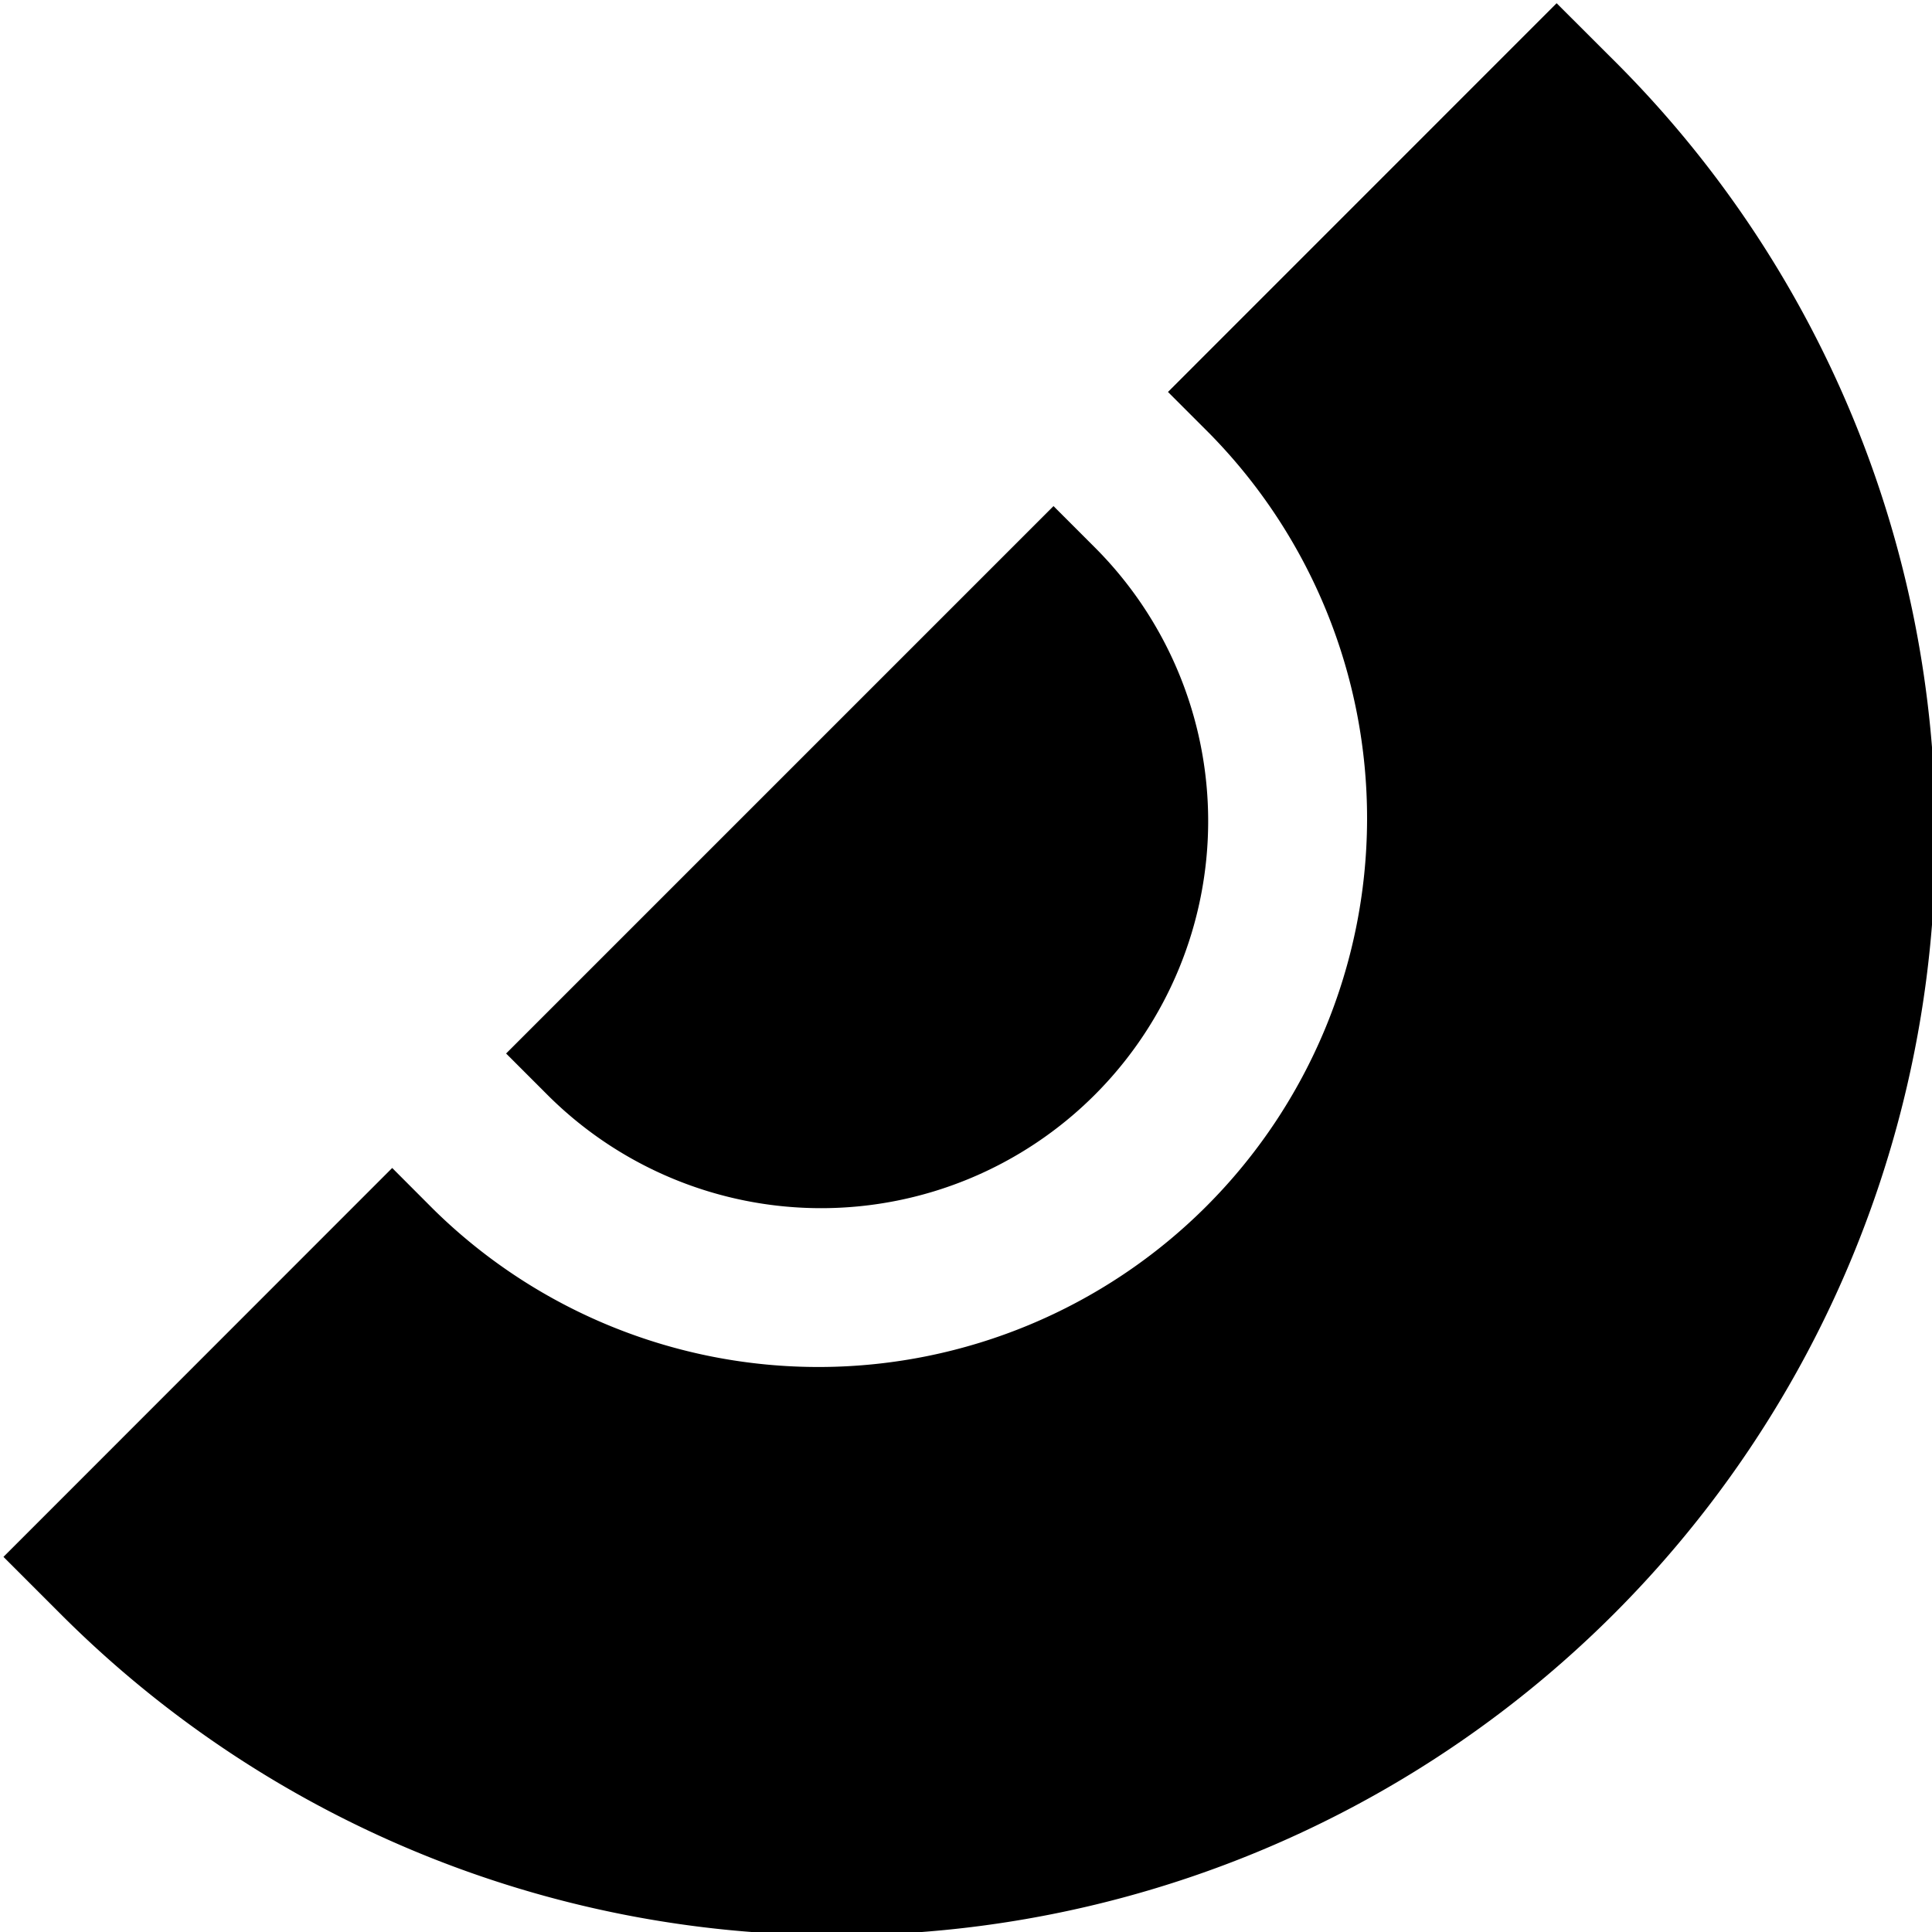 <?xml version="1.0" encoding="UTF-8"?>
<svg xmlns="http://www.w3.org/2000/svg" id="Layer_1" data-name="Layer 1" viewBox="0 0 24 24" width="512" height="512"><path d="M24.043,10.4A13.633,13.633,0,0,1,10.4,24.04,13.6,13.6,0,0,1,.753,20.05l-.71-.71,4.829-4.831.512.513a6.816,6.816,0,0,0,9.638-9.64l-.513-.513L19.337.04l.71.709A13.56,13.56,0,0,1,24.043,10.4ZM6.8,13.6a4.808,4.808,0,0,0,6.8-6.8l-.513-.513-6.8,6.8Z"/></svg>
